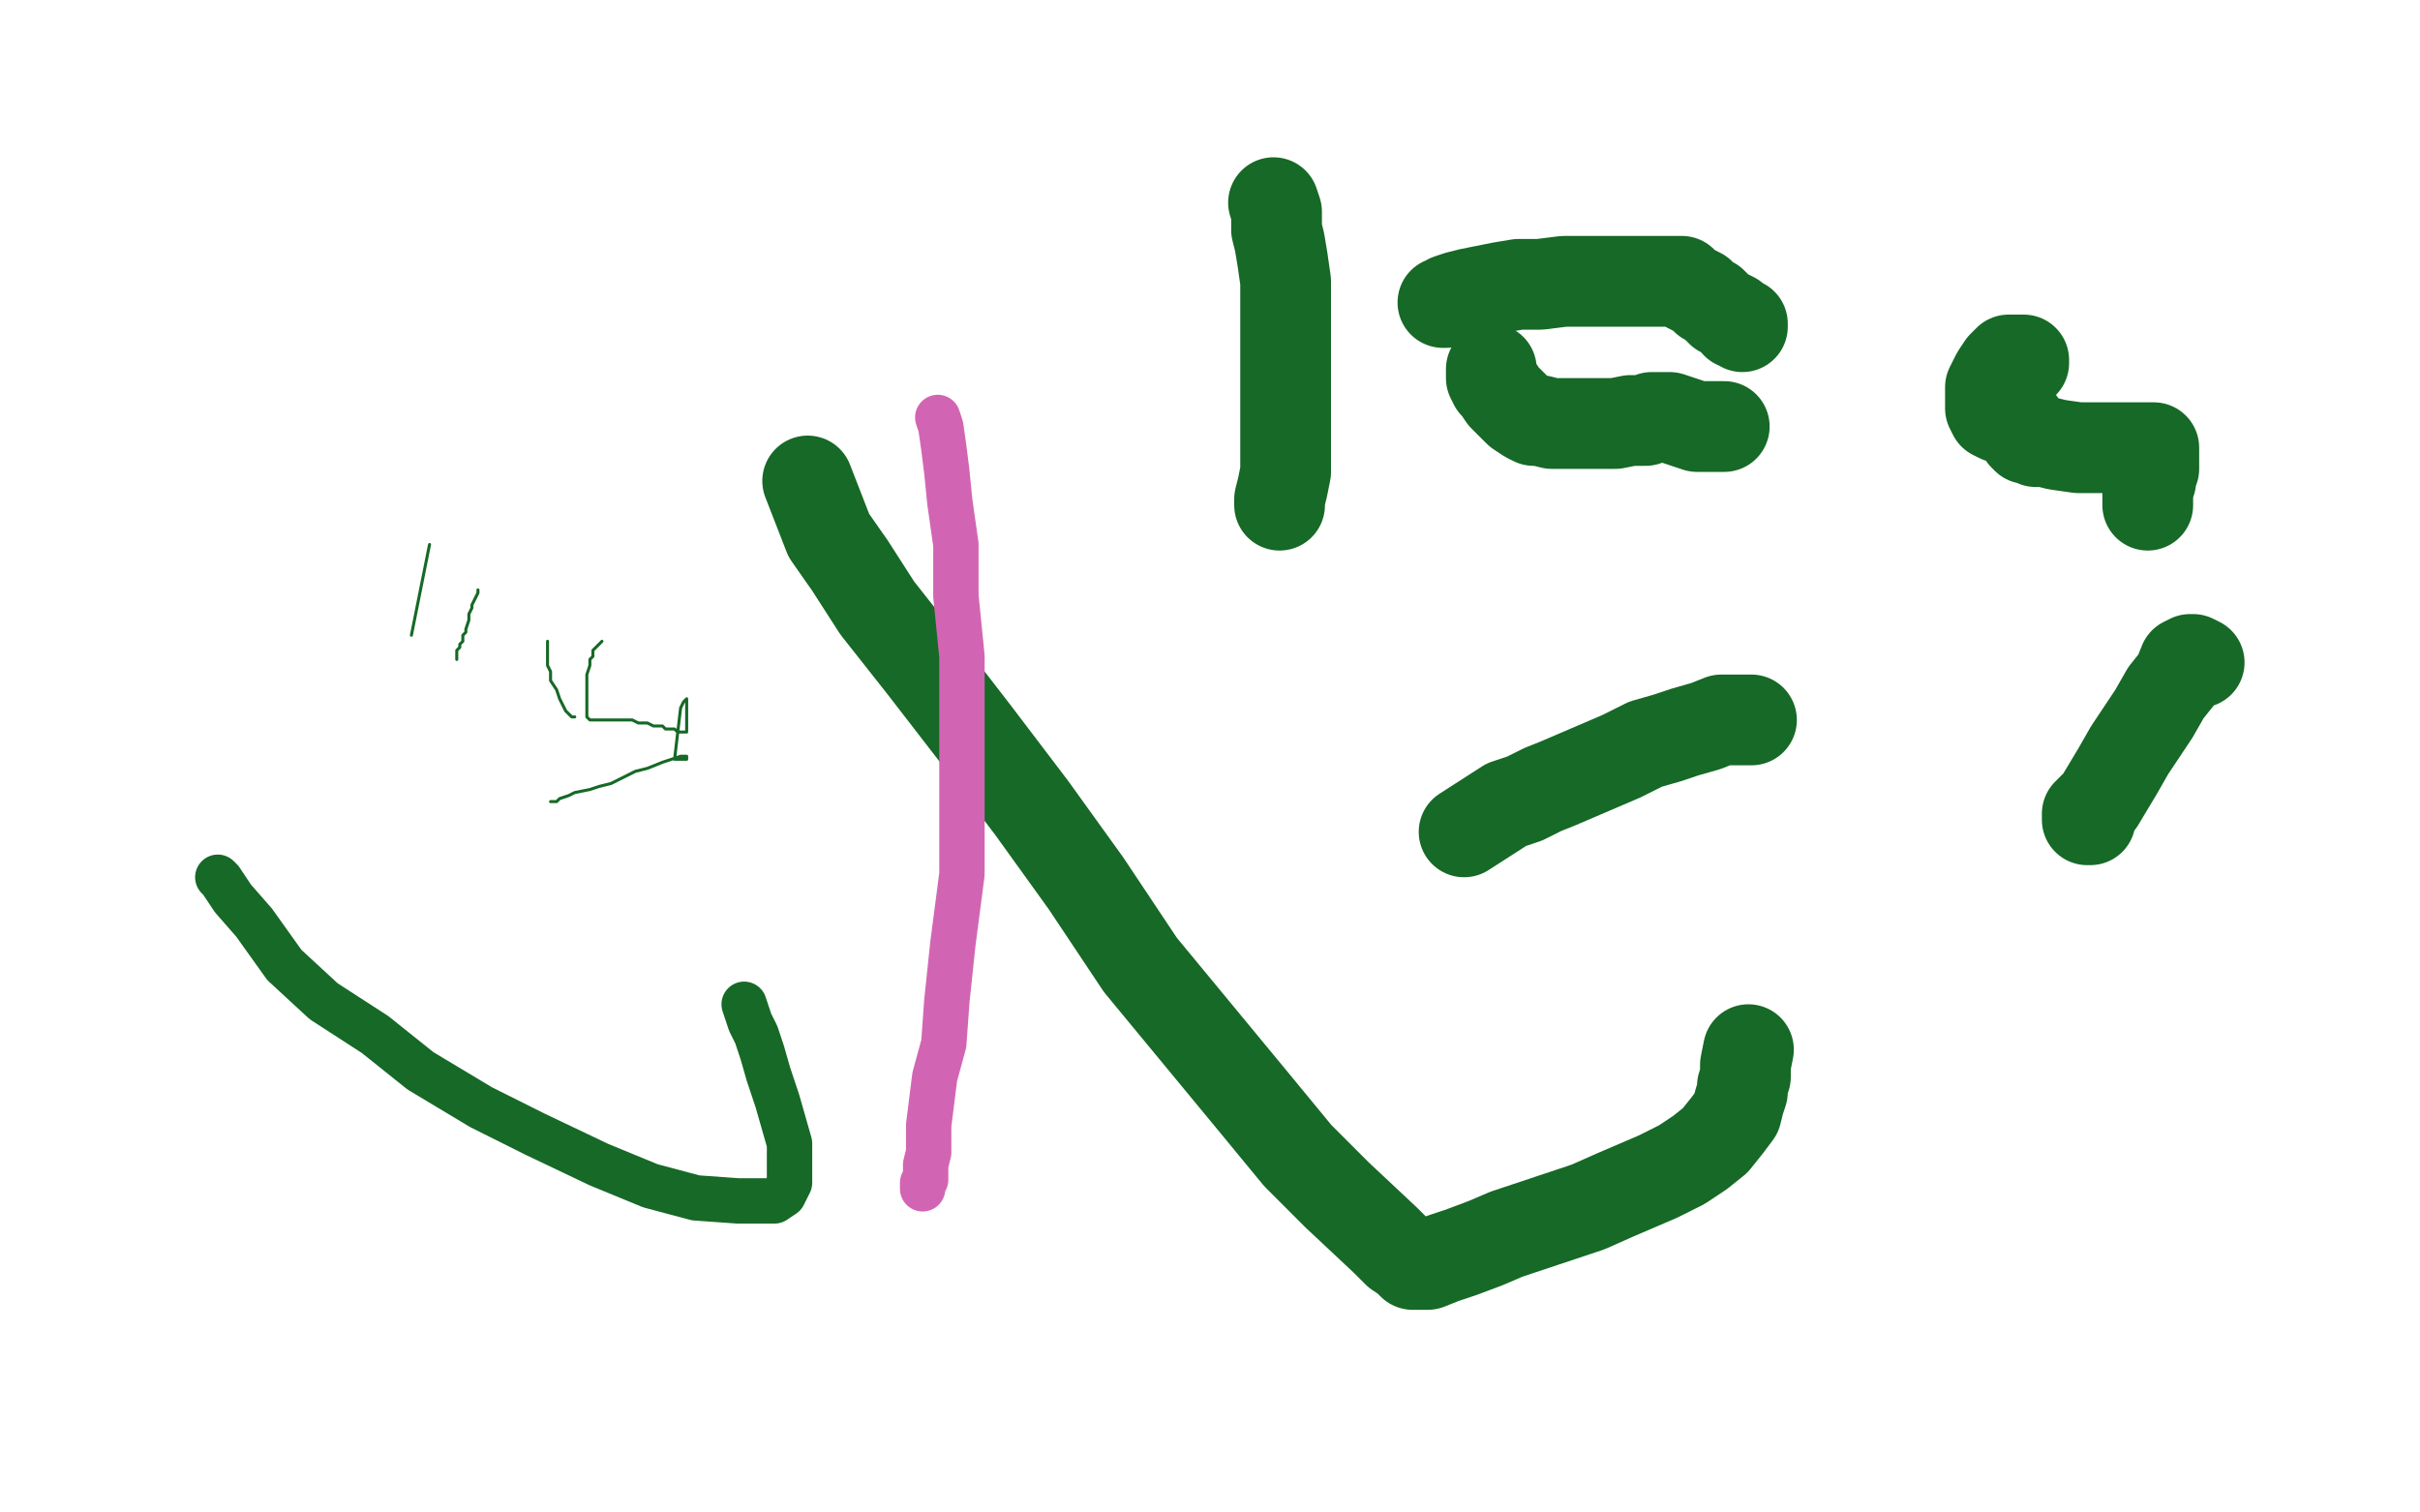 <?xml version="1.0" standalone="no"?>
<!DOCTYPE svg PUBLIC "-//W3C//DTD SVG 1.1//EN"
"http://www.w3.org/Graphics/SVG/1.1/DTD/svg11.dtd">

<svg width="800" height="500" version="1.1" xmlns="http://www.w3.org/2000/svg" xmlns:xlink="http://www.w3.org/1999/xlink" style="stroke-antialiasing: false"><desc>This SVG has been created on https://colorillo.com/</desc><rect x='0' y='0' width='800' height='500' style='fill: rgb(255,255,255); stroke-width:0' /><polyline points="267,159 274,177 274,177 281,187 281,187 290,201 290,201 305,220 305,220 322,242 322,242 341,267 341,267 359,292 359,292 377,319 377,319 396,342 396,342 415,365 415,365 429,382 429,382 442,395 442,395 458,410 458,410 462,414 462,414 465,416 465,416 466,417 466,417 467,418 467,418 468,418 470,418 472,418 477,416 483,414 491,411 498,408 507,405 516,402 525,399 534,395 541,392 548,389 556,385 562,381 567,377 571,372 574,368 575,364 576,361 576,359 577,356 577,352 578,347" style="fill: none; stroke: #166926; stroke-width: 30; stroke-linejoin: round; stroke-linecap: round; stroke-antialiasing: false; stroke-antialias: 0; opacity: 1.0"/>
<polyline points="579,238 574,238 574,238 569,238 569,238 564,240 564,240 557,242 557,242 551,244 551,244 544,246 544,246 536,250 536,250 529,253 529,253 522,256 522,256 515,259 515,259 510,261 510,261 504,264 504,264 498,266 498,266 484,275" style="fill: none; stroke: #166926; stroke-width: 30; stroke-linejoin: round; stroke-linecap: round; stroke-antialiasing: false; stroke-antialias: 0; opacity: 1.0"/>
<polyline points="421,67 422,70 422,70 422,73 422,73 422,76 422,76 423,80 423,80 424,86 424,86 425,93 425,93 425,100 425,100 425,108 425,108 425,116 425,116 425,123 425,123 425,129 425,129 425,137 425,137 425,143 425,143 425,150 425,156 424,161 423,165 423,166 423,167" style="fill: none; stroke: #166926; stroke-width: 30; stroke-linejoin: round; stroke-linecap: round; stroke-antialiasing: false; stroke-antialias: 0; opacity: 1.0"/>
<polyline points="477,100 478,100 478,100 479,99 479,99 482,98 482,98 486,97 486,97 491,96 491,96 496,95 496,95 502,94 502,94 509,94 509,94 517,93 517,93 525,93 525,93 533,93 533,93 540,93 540,93 545,93 545,93 548,93 550,93 551,93 552,93 554,93 555,93 556,93 557,94 558,95 560,96 562,97 564,99 566,100 568,102 569,103 571,104 573,105 574,107 576,107 576,108" style="fill: none; stroke: #166926; stroke-width: 30; stroke-linejoin: round; stroke-linecap: round; stroke-antialiasing: false; stroke-antialias: 0; opacity: 1.0"/>
<polyline points="493,122 493,123 493,123 493,124 493,124 493,125 493,125 494,127 494,127 495,128 495,128 497,131 497,131 498,132 498,132 500,134 500,134 502,136 502,136 505,138 505,138 507,139 507,139 509,139 509,139 513,140 513,140 515,140 520,140 525,140 530,140 534,140 539,139 541,139 544,139 546,138 547,138 550,138 552,138 555,139 558,140 561,141 563,141 566,141 568,141 569,141 570,141" style="fill: none; stroke: #166926; stroke-width: 30; stroke-linejoin: round; stroke-linecap: round; stroke-antialiasing: false; stroke-antialias: 0; opacity: 1.0"/>
<polyline points="669,120 669,119 669,119 667,119 667,119 665,119 665,119 664,119 664,119 662,121 662,121 660,124 660,124 658,128 658,128 658,131 658,131 658,133 658,133 658,135 658,135 659,137 659,137 661,138 661,138 664,139 666,140 668,140 668,141 669,142 669,144 670,145 672,145 673,146 676,146 680,147 687,148 693,148 699,148 706,148 710,148 712,148 712,150 712,151 712,152 712,155 711,157 711,159 710,162 710,165 710,167" style="fill: none; stroke: #166926; stroke-width: 30; stroke-linejoin: round; stroke-linecap: round; stroke-antialiasing: false; stroke-antialias: 0; opacity: 1.0"/>
<polyline points="727,219 725,218 725,218 724,218 724,218 722,219 722,219 720,224 720,224 716,229 716,229 712,236 712,236 708,242 708,242 704,248 704,248 700,255 700,255 697,260 697,260 694,265 694,265 691,268 691,268 690,269 690,269 690,271 691,271" style="fill: none; stroke: #166926; stroke-width: 30; stroke-linejoin: round; stroke-linecap: round; stroke-antialiasing: false; stroke-antialias: 0; opacity: 1.0"/>
<polyline points="142,180 136,210 136,210" style="fill: none; stroke: #166926; stroke-width: 1; stroke-linejoin: round; stroke-linecap: round; stroke-antialiasing: false; stroke-antialias: 0; opacity: 1.0"/>
<polyline points="158,195 158,196 158,196 157,198 157,198 156,200 156,200 156,201 156,201 155,203 155,203 155,205 155,205 154,208 154,208 154,209 154,209 153,210 153,210 153,212 153,212 152,213 152,213 152,214 152,214 151,215 151,216 151,217 151,218" style="fill: none; stroke: #166926; stroke-width: 1; stroke-linejoin: round; stroke-linecap: round; stroke-antialiasing: false; stroke-antialias: 0; opacity: 1.0"/>
<polyline points="181,212 181,213 181,213 181,215 181,215 181,217 181,217 181,220 181,220 182,222 182,222 182,225 182,225 184,228 184,228 185,231 185,231 186,233 186,233 187,235 187,235 188,236 188,236 189,237 189,237 190,237" style="fill: none; stroke: #166926; stroke-width: 1; stroke-linejoin: round; stroke-linecap: round; stroke-antialiasing: false; stroke-antialias: 0; opacity: 1.0"/>
<polyline points="199,212 198,213 198,213 197,214 197,214 196,215 196,215 196,217 196,217 195,218 195,218 195,220 195,220 194,223 194,223 194,225 194,225 194,228 194,228 194,231 194,231 194,233 194,233 194,235 194,235 194,236 194,237 195,238 196,238 197,238 199,238 200,238 203,238 205,238 209,238 211,239 214,239 216,240 219,240 220,241 222,241 223,241 224,242 226,242 227,242 227,241 227,239 227,237 227,236 227,234 227,233 227,232 227,231 226,232 225,234 223,251 224,251 225,251 226,251 227,251 227,250 225,250 219,252 214,254 210,255 206,257 202,259 198,260 195,261 190,262 188,263 185,264 184,265 183,265 182,265" style="fill: none; stroke: #166926; stroke-width: 1; stroke-linejoin: round; stroke-linecap: round; stroke-antialiasing: false; stroke-antialias: 0; opacity: 1.0"/>
<polyline points="72,290 73,291 73,291 77,297 77,297 84,305 84,305 94,319 94,319 107,331 107,331 124,342 124,342 139,354 139,354 159,366 159,366 177,375 177,375 198,385 198,385 215,392 215,392 230,396 230,396 244,397 244,397 251,397 256,397 259,395 260,393 261,391 261,387 261,383 261,378 259,371 257,364 254,355 252,348 250,342 248,338 247,335 246,332" style="fill: none; stroke: #166926; stroke-width: 15; stroke-linejoin: round; stroke-linecap: round; stroke-antialiasing: false; stroke-antialias: 0; opacity: 1.0"/>
<polyline points="310,138 311,141 311,141 312,148 312,148 313,156 313,156 314,166 314,166 316,180 316,180 316,197 316,197 318,217 318,217 318,241 318,241 318,266 318,266 318,289 318,289 315,312 315,312 313,331 313,331 312,345 312,345 309,356 308,364 307,372 307,378 307,381 306,385 306,388 306,390 305,391 305,392 305,393" style="fill: none; stroke: #d265b3; stroke-width: 15; stroke-linejoin: round; stroke-linecap: round; stroke-antialiasing: false; stroke-antialias: 0; opacity: 1.0"/>
</svg>
